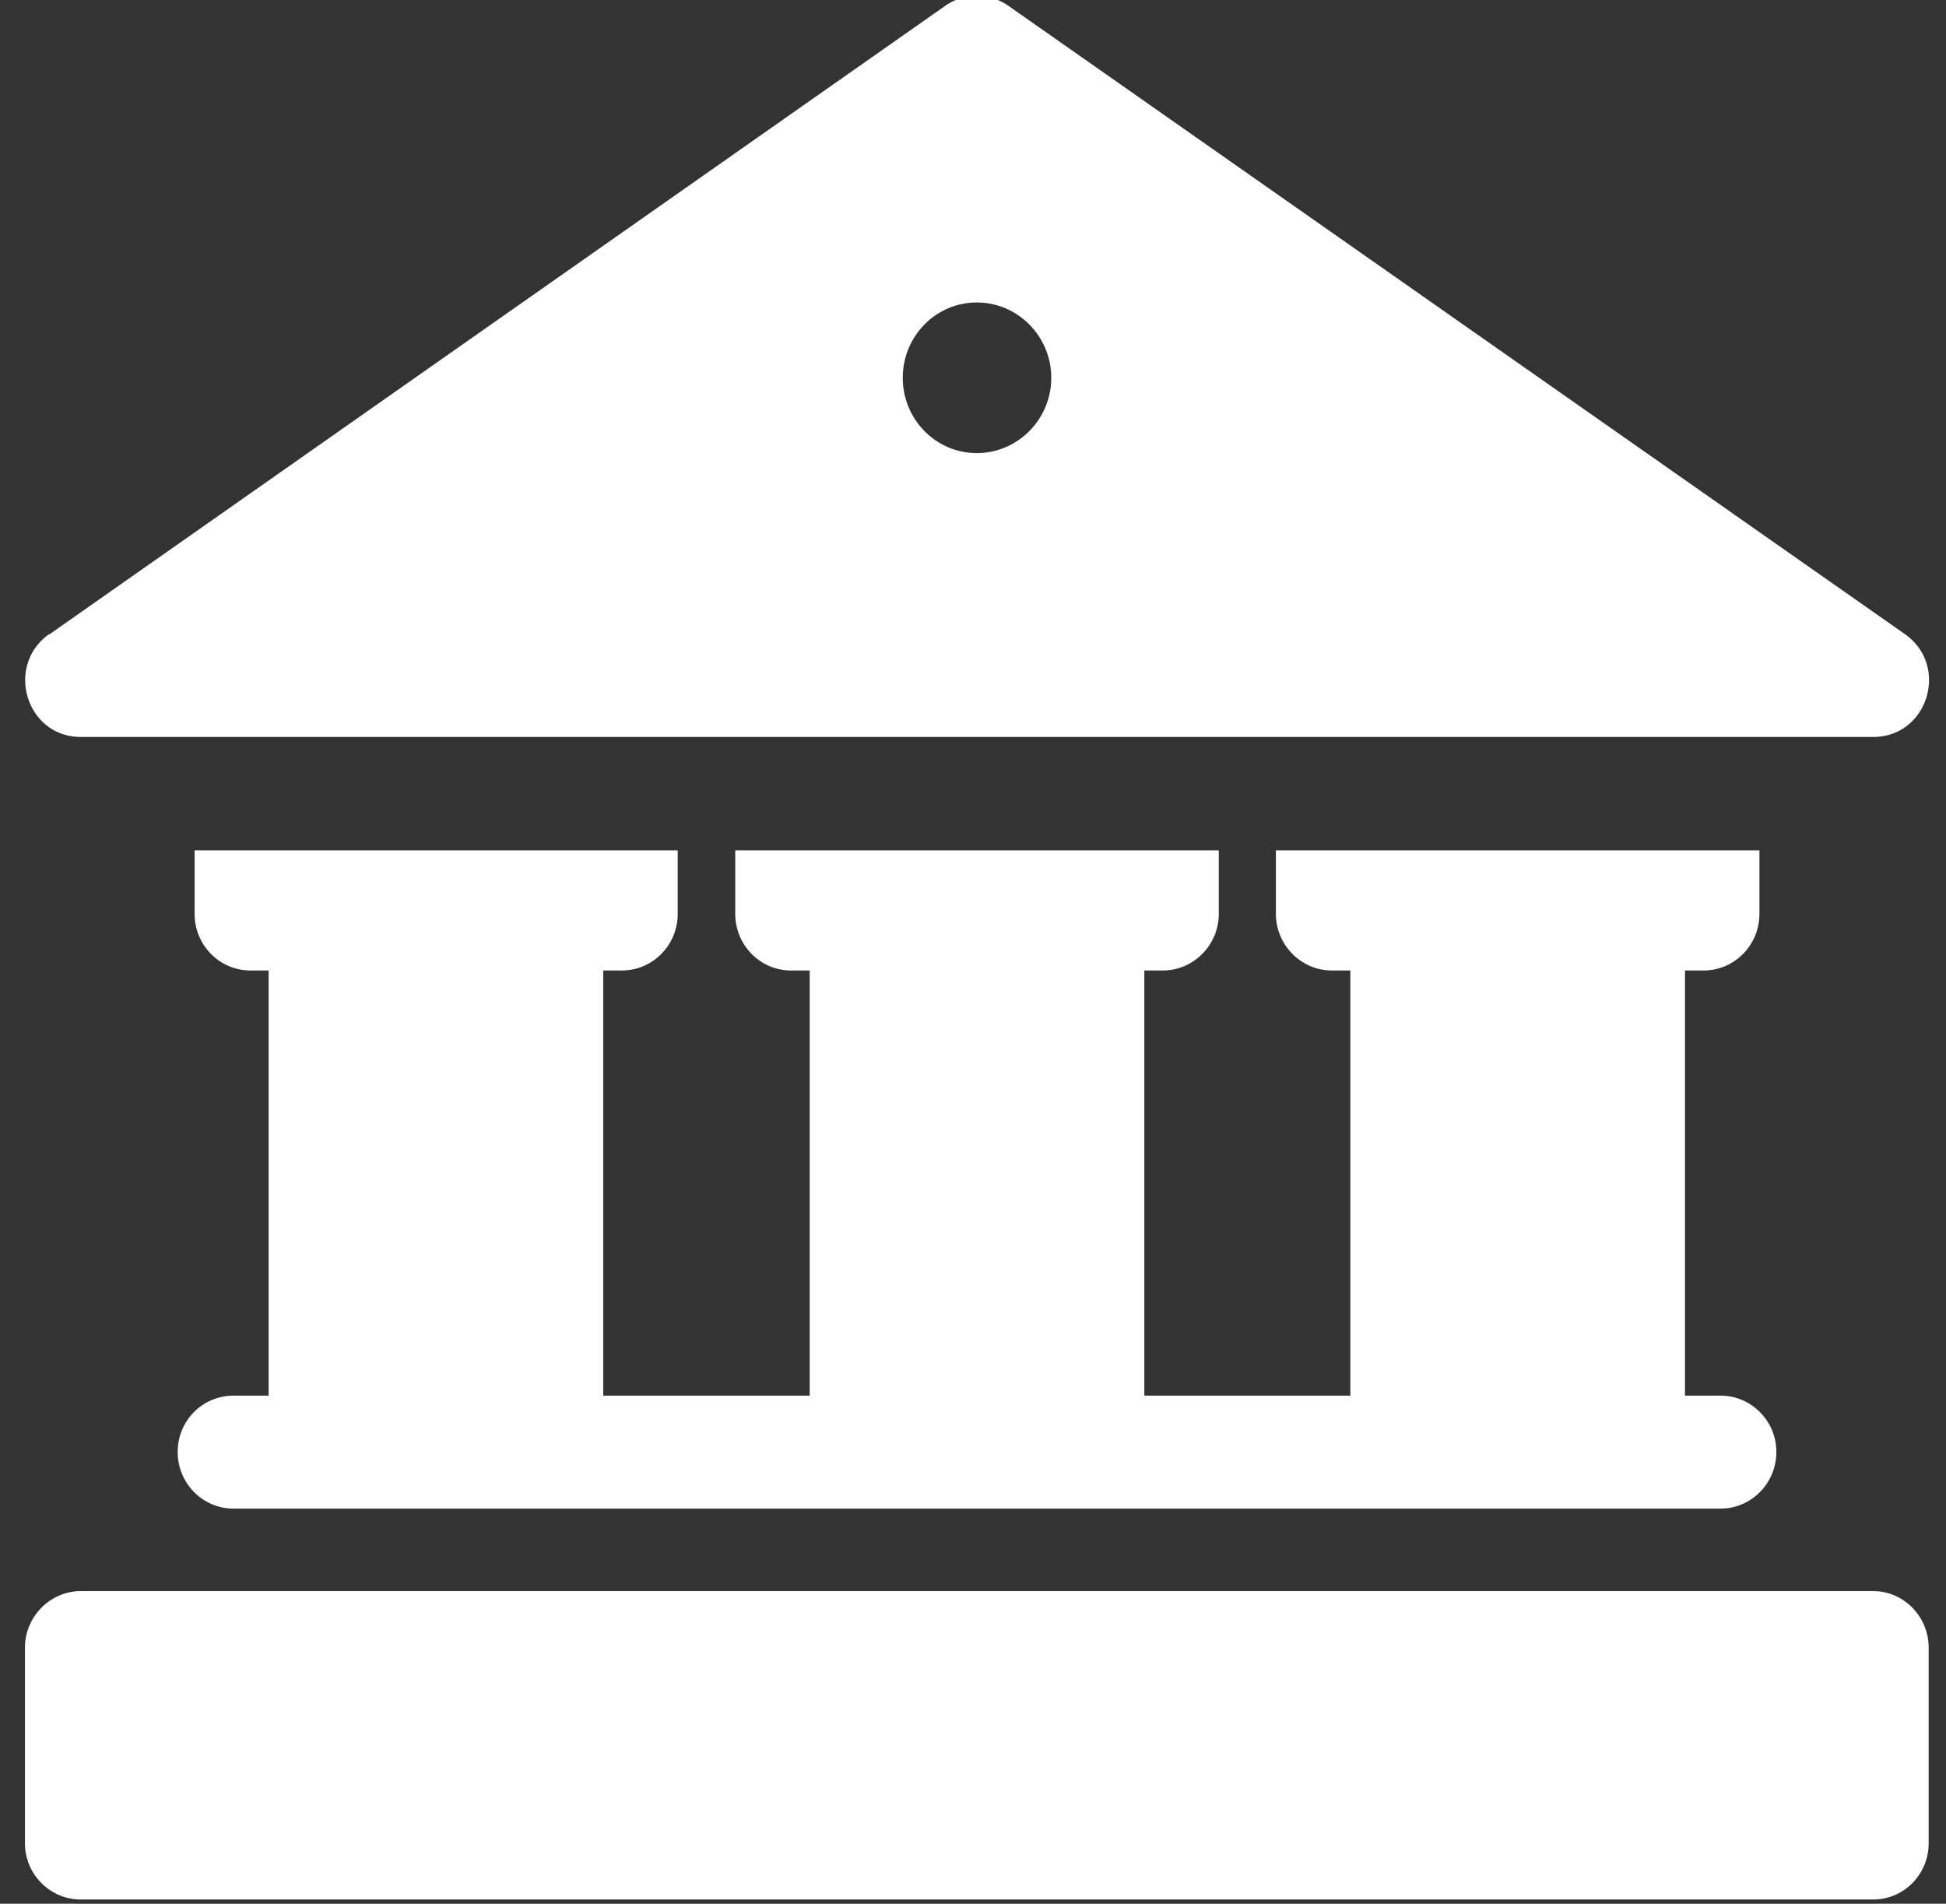 <svg xmlns="http://www.w3.org/2000/svg" xmlns:xlink="http://www.w3.org/1999/xlink" width="46" height="45" viewBox="0 0 46 45"><rect x="0" y="0" width="46" height="45" fill="#333333" stroke="none"/><defs><path id="zw4sa" d="M1399.16 1710l21.18-14.86a1.3 1.3 0 0 1 1.5 0l21.19 14.85c1.06.75.54 2.43-.75 2.43h-42.37c-1.29 0-1.8-1.68-.75-2.43zm20.18-6.07c0 .98.78 1.78 1.75 1.78s1.76-.8 1.76-1.78-.79-1.78-1.76-1.78-1.75.8-1.75 1.78zm24.25 30.02v4.62c0 .74-.59 1.33-1.31 1.33h-42.37c-.73 0-1.32-.6-1.32-1.33v-4.62c0-.74.6-1.34 1.32-1.34h42.37c.72 0 1.31.6 1.31 1.34zm-39.24-5.96v-10.05h-.43c-.73 0-1.32-.6-1.32-1.34v-1.5h11.42v1.5c0 .74-.59 1.34-1.32 1.34h-.44v10.05h4.88v-10.05h-.44c-.73 0-1.32-.6-1.32-1.34v-1.5h11.43v1.5c0 .74-.6 1.34-1.32 1.34h-.44v10.05h4.87v-10.05h-.44c-.72 0-1.32-.6-1.32-1.34v-1.5h11.43v1.5c0 .74-.59 1.34-1.32 1.34h-.44v10.05h.84c.73 0 1.32.6 1.32 1.33 0 .74-.59 1.34-1.32 1.34h-35.15c-.73 0-1.32-.6-1.32-1.34 0-.74.59-1.33 1.32-1.33z"/></defs><g><g transform="translate(-1398 -1695)"><use fill="#fff" xlink:href="#zw4sa"/></g></g></svg>